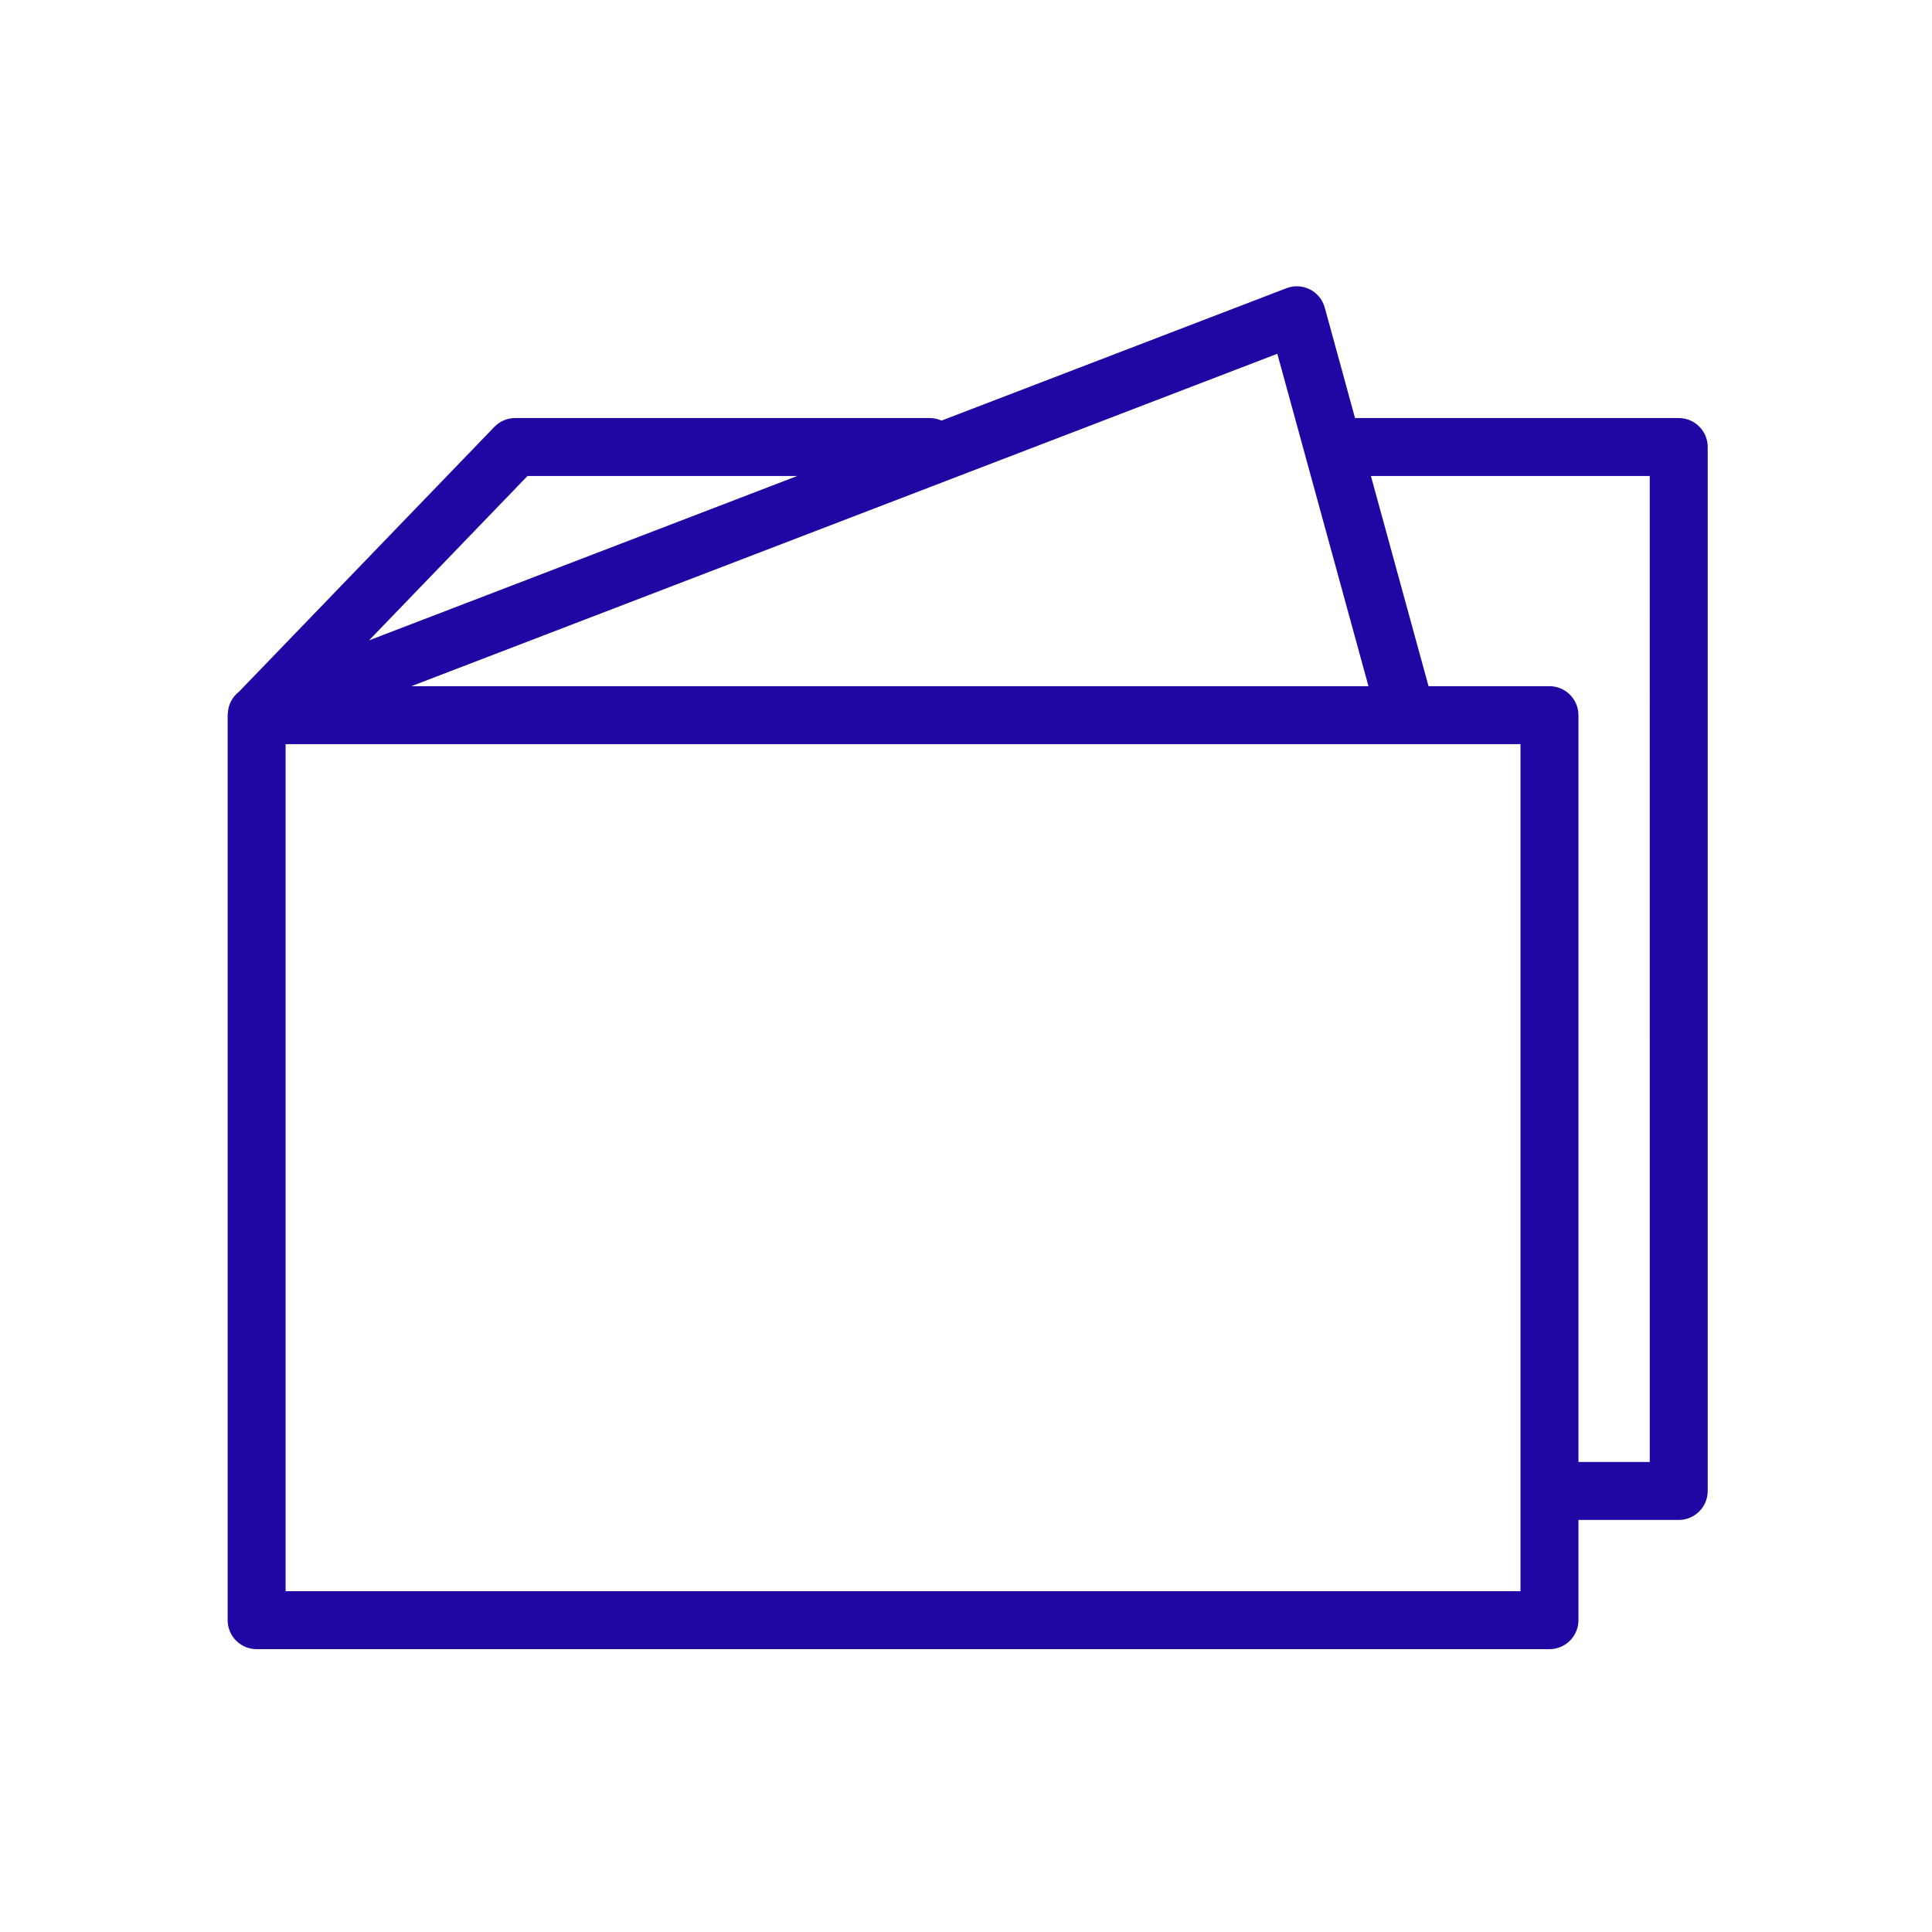 <?xml version="1.0" encoding="UTF-8"?> <svg xmlns="http://www.w3.org/2000/svg" viewBox="1950 2450 100 100" width="100" height="100"><path fill="#2006a2" stroke="none" fill-opacity="1" stroke-width="1" stroke-opacity="1" alignment-baseline="baseline" baseline-shift="baseline" color="rgb(51, 51, 51)" fill-rule="evenodd" font-size-adjust="none" id="tSvg18d41c1a58f" title="Path 9" d="M 2036.892 2471.638 C 2031.307 2471.638 2025.721 2471.638 2020.136 2471.638 C 2019.614 2469.733 2019.091 2467.827 2018.569 2465.922 C 2018.335 2465.066 2017.413 2464.6 2016.585 2464.918 C 2010.634 2467.202 2004.684 2469.486 1998.733 2471.77 C 1998.541 2471.683 1998.333 2471.638 1998.122 2471.638 C 1990.97 2471.638 1983.818 2471.638 1976.666 2471.638 C 1976.259 2471.638 1975.869 2471.804 1975.586 2472.097 C 1971.179 2476.668 1966.771 2481.238 1962.364 2485.809 C 1962.08 2486.031 1961.886 2486.347 1961.818 2486.701 C 1961.81 2486.737 1961.808 2486.775 1961.803 2486.812 C 1961.798 2486.86 1961.79 2486.906 1961.789 2486.955 C 1961.788 2486.974 1961.783 2486.993 1961.783 2487.012 C 1961.783 2502.628 1961.783 2518.244 1961.783 2533.86 C 1961.783 2534.688 1962.455 2535.36 1963.283 2535.36 C 1985.589 2535.36 2007.894 2535.36 2030.2 2535.36 C 2031.028 2535.36 2031.7 2534.688 2031.7 2533.86 C 2031.7 2532.131 2031.7 2530.401 2031.7 2528.672 C 2033.43 2528.672 2035.161 2528.672 2036.891 2528.672 C 2037.719 2528.672 2038.391 2528 2038.391 2527.172 C 2038.391 2509.161 2038.391 2491.149 2038.391 2473.138C 2038.392 2472.31 2037.72 2471.637 2036.892 2471.638Z M 2020.832 2485.517 C 2004.319 2485.517 1987.805 2485.517 1971.292 2485.517 C 1986.233 2479.782 2001.173 2474.046 2016.114 2468.311C 2017.687 2474.046 2019.259 2479.782 2020.832 2485.517Z M 1977.303 2474.638 C 1981.956 2474.638 1986.609 2474.638 1991.262 2474.638 C 1983.875 2477.474 1976.488 2480.309 1969.101 2483.145C 1971.835 2480.309 1974.569 2477.474 1977.303 2474.638Z M 2028.7 2532.36 C 2007.394 2532.36 1986.089 2532.36 1964.783 2532.36 C 1964.783 2517.746 1964.783 2503.131 1964.783 2488.517 C 1986.089 2488.517 2007.394 2488.517 2028.7 2488.517C 2028.7 2503.131 2028.7 2517.746 2028.7 2532.36Z M 2035.392 2525.672 C 2034.161 2525.672 2032.931 2525.672 2031.7 2525.672 C 2031.7 2512.787 2031.7 2499.902 2031.7 2487.017 C 2031.7 2486.189 2031.028 2485.517 2030.2 2485.517 C 2028.114 2485.517 2026.027 2485.517 2023.941 2485.517 C 2022.947 2481.891 2021.952 2478.264 2020.958 2474.638 C 2025.769 2474.638 2030.58 2474.638 2035.391 2474.638C 2035.391 2491.649 2035.391 2508.661 2035.392 2525.672Z"></path><defs> </defs></svg> 